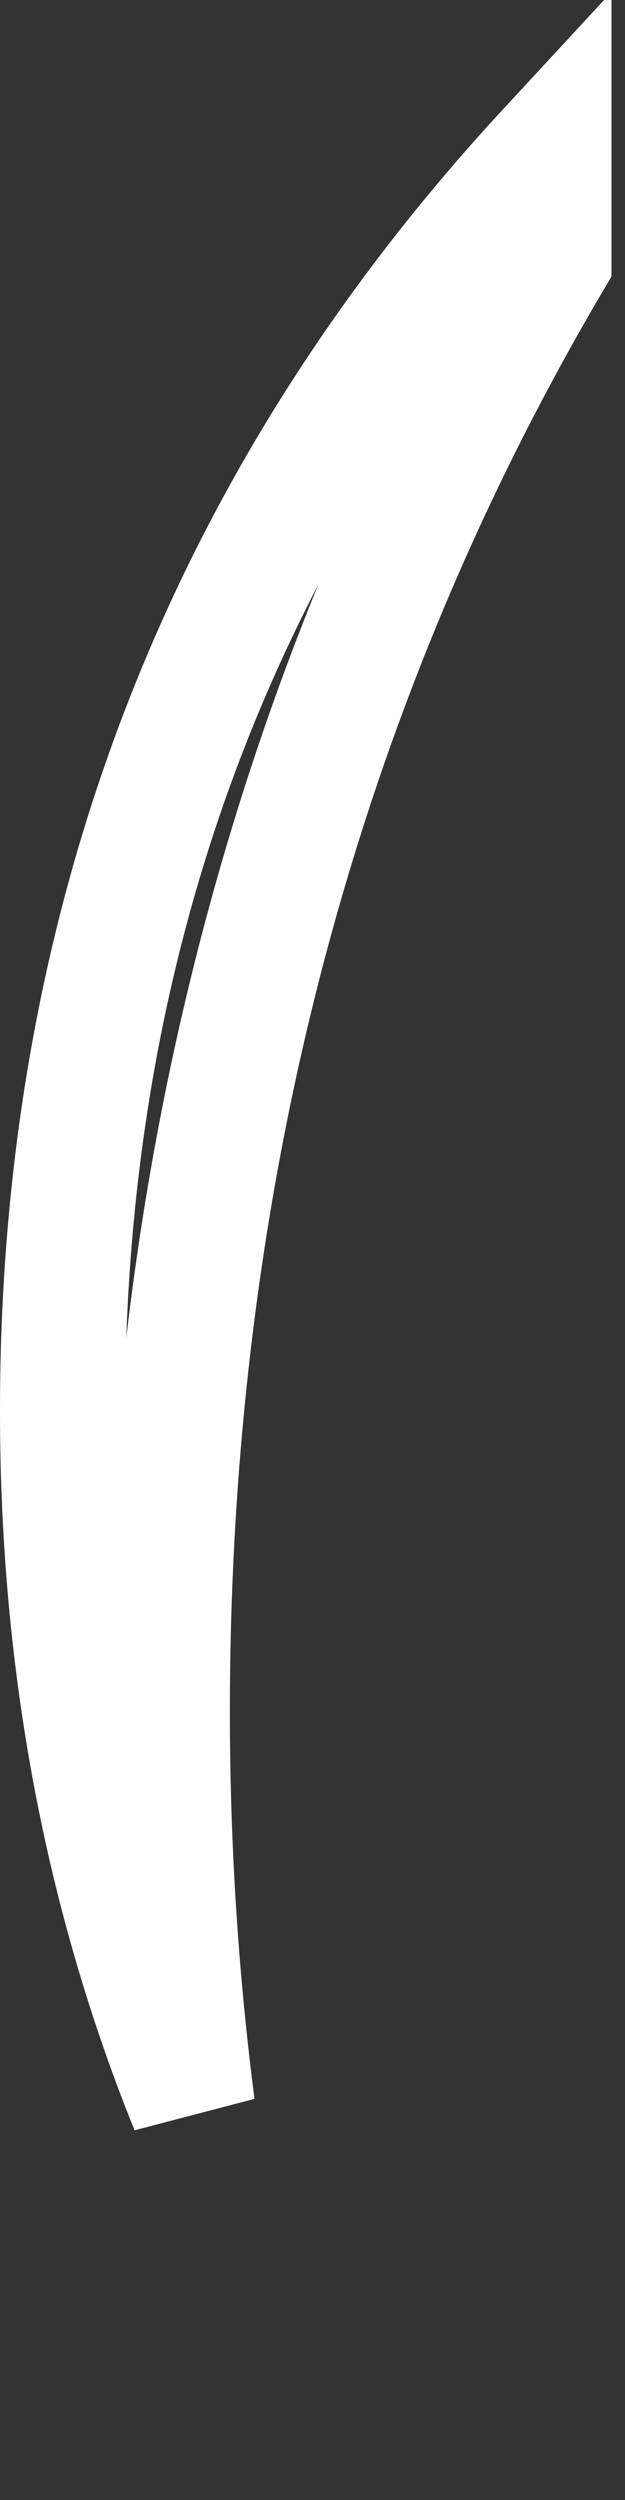 <?xml version="1.0" encoding="utf-8"?>
<svg xmlns="http://www.w3.org/2000/svg" fill="none" height="100%" overflow="visible" preserveAspectRatio="none" style="display: block;" viewBox="0 0 5 20" width="100%">
<rect x="0" y="0" width="5" height="20" fill="#333333" stroke="none"/>
<path d="M4.392 2.075C2.386 5.482 1.339 9.383 1.339 13.692C1.339 14.77 1.407 15.825 1.54 16.855C0.865 15.185 0.5 13.335 0.5 11.288C0.5 7.196 1.931 3.875 4.392 1.213V2.075Z" id="Vector" stroke="white"/>
</svg>